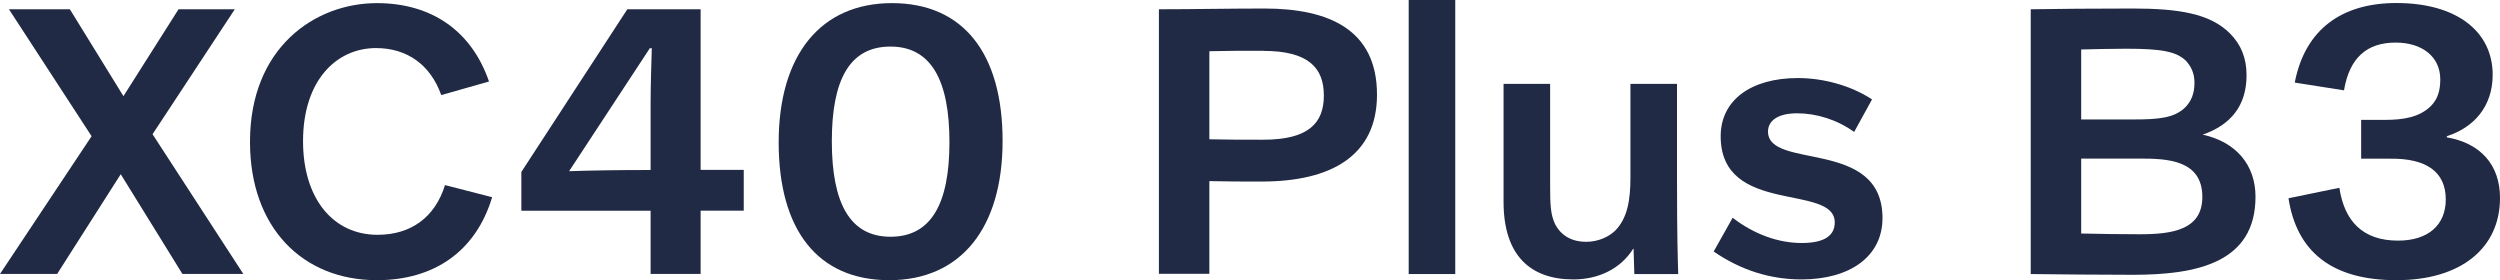 <?xml version="1.0" encoding="UTF-8"?><svg id="_レイヤー_2" xmlns="http://www.w3.org/2000/svg" viewBox="0 0 231.9 25.99"><g id="_レイヤー_1-2"><path d="m8.5,12.64L.83.86h5.65l4.97,8.06L16.56.86h5.22l-7.63,11.59,8.42,12.96h-5.65l-5.72-9.25-5.9,9.25H0l8.5-12.78Z" style="fill:#202a44; stroke-width:0px;"/><path d="m45.65,18.29c-1.51,5.04-5.4,7.7-10.69,7.7-6.88,0-11.77-4.86-11.77-12.82C23.18,4.43,29.2.29,34.96.29c4.97,0,8.75,2.48,10.4,7.27l-4.43,1.26c-1.01-2.84-3.2-4.36-6.05-4.36-3.67,0-6.77,2.99-6.77,8.64,0,5.26,2.74,8.68,6.91,8.68,3.1,0,5.33-1.62,6.26-4.61l4.36,1.12Z" style="fill:#202a44; stroke-width:0px;"/><path d="m60.35,25.42v-5.87h-11.99v-3.6L58.19.86h6.8v14.9h4v3.78h-4v5.87h-4.64Zm0-9.65v-6.08c0-1.8.07-3.82.11-5.22h-.18l-7.49,11.41c2.05-.07,4.46-.11,7.56-.11Z" style="fill:#202a44; stroke-width:0px;"/><path d="m82.49,25.99c-6.66,0-10.26-4.68-10.26-12.78S76.11.29,82.74.29s10.26,4.68,10.26,12.78-3.89,12.92-10.51,12.92Zm.11-21.67c-3.78,0-5.44,3.06-5.44,8.78s1.66,8.86,5.44,8.86,5.47-3.06,5.47-8.78-1.69-8.86-5.47-8.86Z" style="fill:#202a44; stroke-width:0px;"/><path d="m107.5.86c3.17,0,6.48-.07,9.79-.07,6.01,0,10.44,1.98,10.44,7.99,0,5.69-4.28,8.06-10.69,8.06-1.84,0-3.24,0-4.86-.04v8.6h-4.68V.86Zm9.68,3.85c-1.84,0-3.46,0-5,.04v8.17c1.58.04,3.17.04,5,.04,4.25,0,5.62-1.58,5.62-4.1s-1.37-4.14-5.62-4.14Z" style="fill:#202a44; stroke-width:0px;"/><path d="m130.67,0h4.32v25.42h-4.32V0Z" style="fill:#202a44; stroke-width:0px;"/><path d="m151.6,25.42l-.07-2.34h-.04c-1.15,1.84-3.2,2.84-5.54,2.84-4,0-6.48-2.23-6.48-7.2V7.78h4.32v9.36c0,1.91.04,2.77.47,3.67.47.9,1.37,1.62,2.88,1.62,1.12,0,2.09-.47,2.66-1.01,1.15-1.15,1.44-2.81,1.44-4.97V7.78h4.32v8.93c0,5.29.07,7.24.11,8.71h-4.07Z" style="fill:#202a44; stroke-width:0px;"/><path d="m160.72,20.2c2.02,1.55,4.25,2.34,6.41,2.34s3.06-.72,3.06-1.91c0-3.64-10.58-.61-10.58-7.99,0-3.35,2.81-5.4,7.16-5.4,2.34,0,4.9.68,6.88,1.98l-1.66,3.02c-1.55-1.12-3.46-1.73-5.29-1.73s-2.7.72-2.7,1.69c0,3.6,10.62.58,10.62,8.03,0,3.56-3.02,5.69-7.52,5.69-2.84,0-5.58-.83-8.14-2.59l1.76-3.13Z" style="fill:#202a44; stroke-width:0px;"/><path d="m188.37.86c2.48-.04,6.08-.07,9.43-.07,4.32,0,7.2.47,9.04,2.3,1.04,1.04,1.55,2.3,1.55,3.89,0,2.84-1.48,4.61-4.07,5.51,3.1.68,4.9,2.81,4.9,5.76,0,6.12-5.44,7.24-11.38,7.24-3.31,0-6.59-.04-9.47-.07V.86Zm4.68,10.22h4.9c2.16,0,3.74-.11,4.75-1.12.54-.54.86-1.26.86-2.27,0-.86-.29-1.51-.79-2.05-.9-.86-2.23-1.12-5.54-1.12-1.4,0-2.84.04-4.18.07v6.48Zm0,10.58c1.76.04,3.67.07,5.44.07,2.99,0,5.8-.4,5.8-3.46,0-3.46-3.31-3.56-5.8-3.56h-5.44v6.95Z" style="fill:#202a44; stroke-width:0px;"/><path d="m217,17.42c.47,3.13,2.2,4.9,5.44,4.9,2.84,0,4.43-1.48,4.43-3.82,0-2.59-1.84-3.82-5.15-3.78h-2.7v-3.6h2.2c1.73,0,3.24-.25,4.28-1.3.61-.61.86-1.4.86-2.45,0-2.12-1.69-3.42-4.14-3.42-2.63,0-4.28,1.37-4.79,4.43l-4.57-.72c.97-5,4.43-7.38,9.43-7.38,5.62,0,8.93,2.66,8.93,6.66,0,2.95-1.76,4.9-4.25,5.69v.11c3.13.54,4.93,2.56,4.93,5.62,0,4.64-3.6,7.63-9.61,7.63s-9.25-2.66-10.01-7.6l4.72-.97Z" style="fill:#202a44; stroke-width:0px;"/></g></svg>